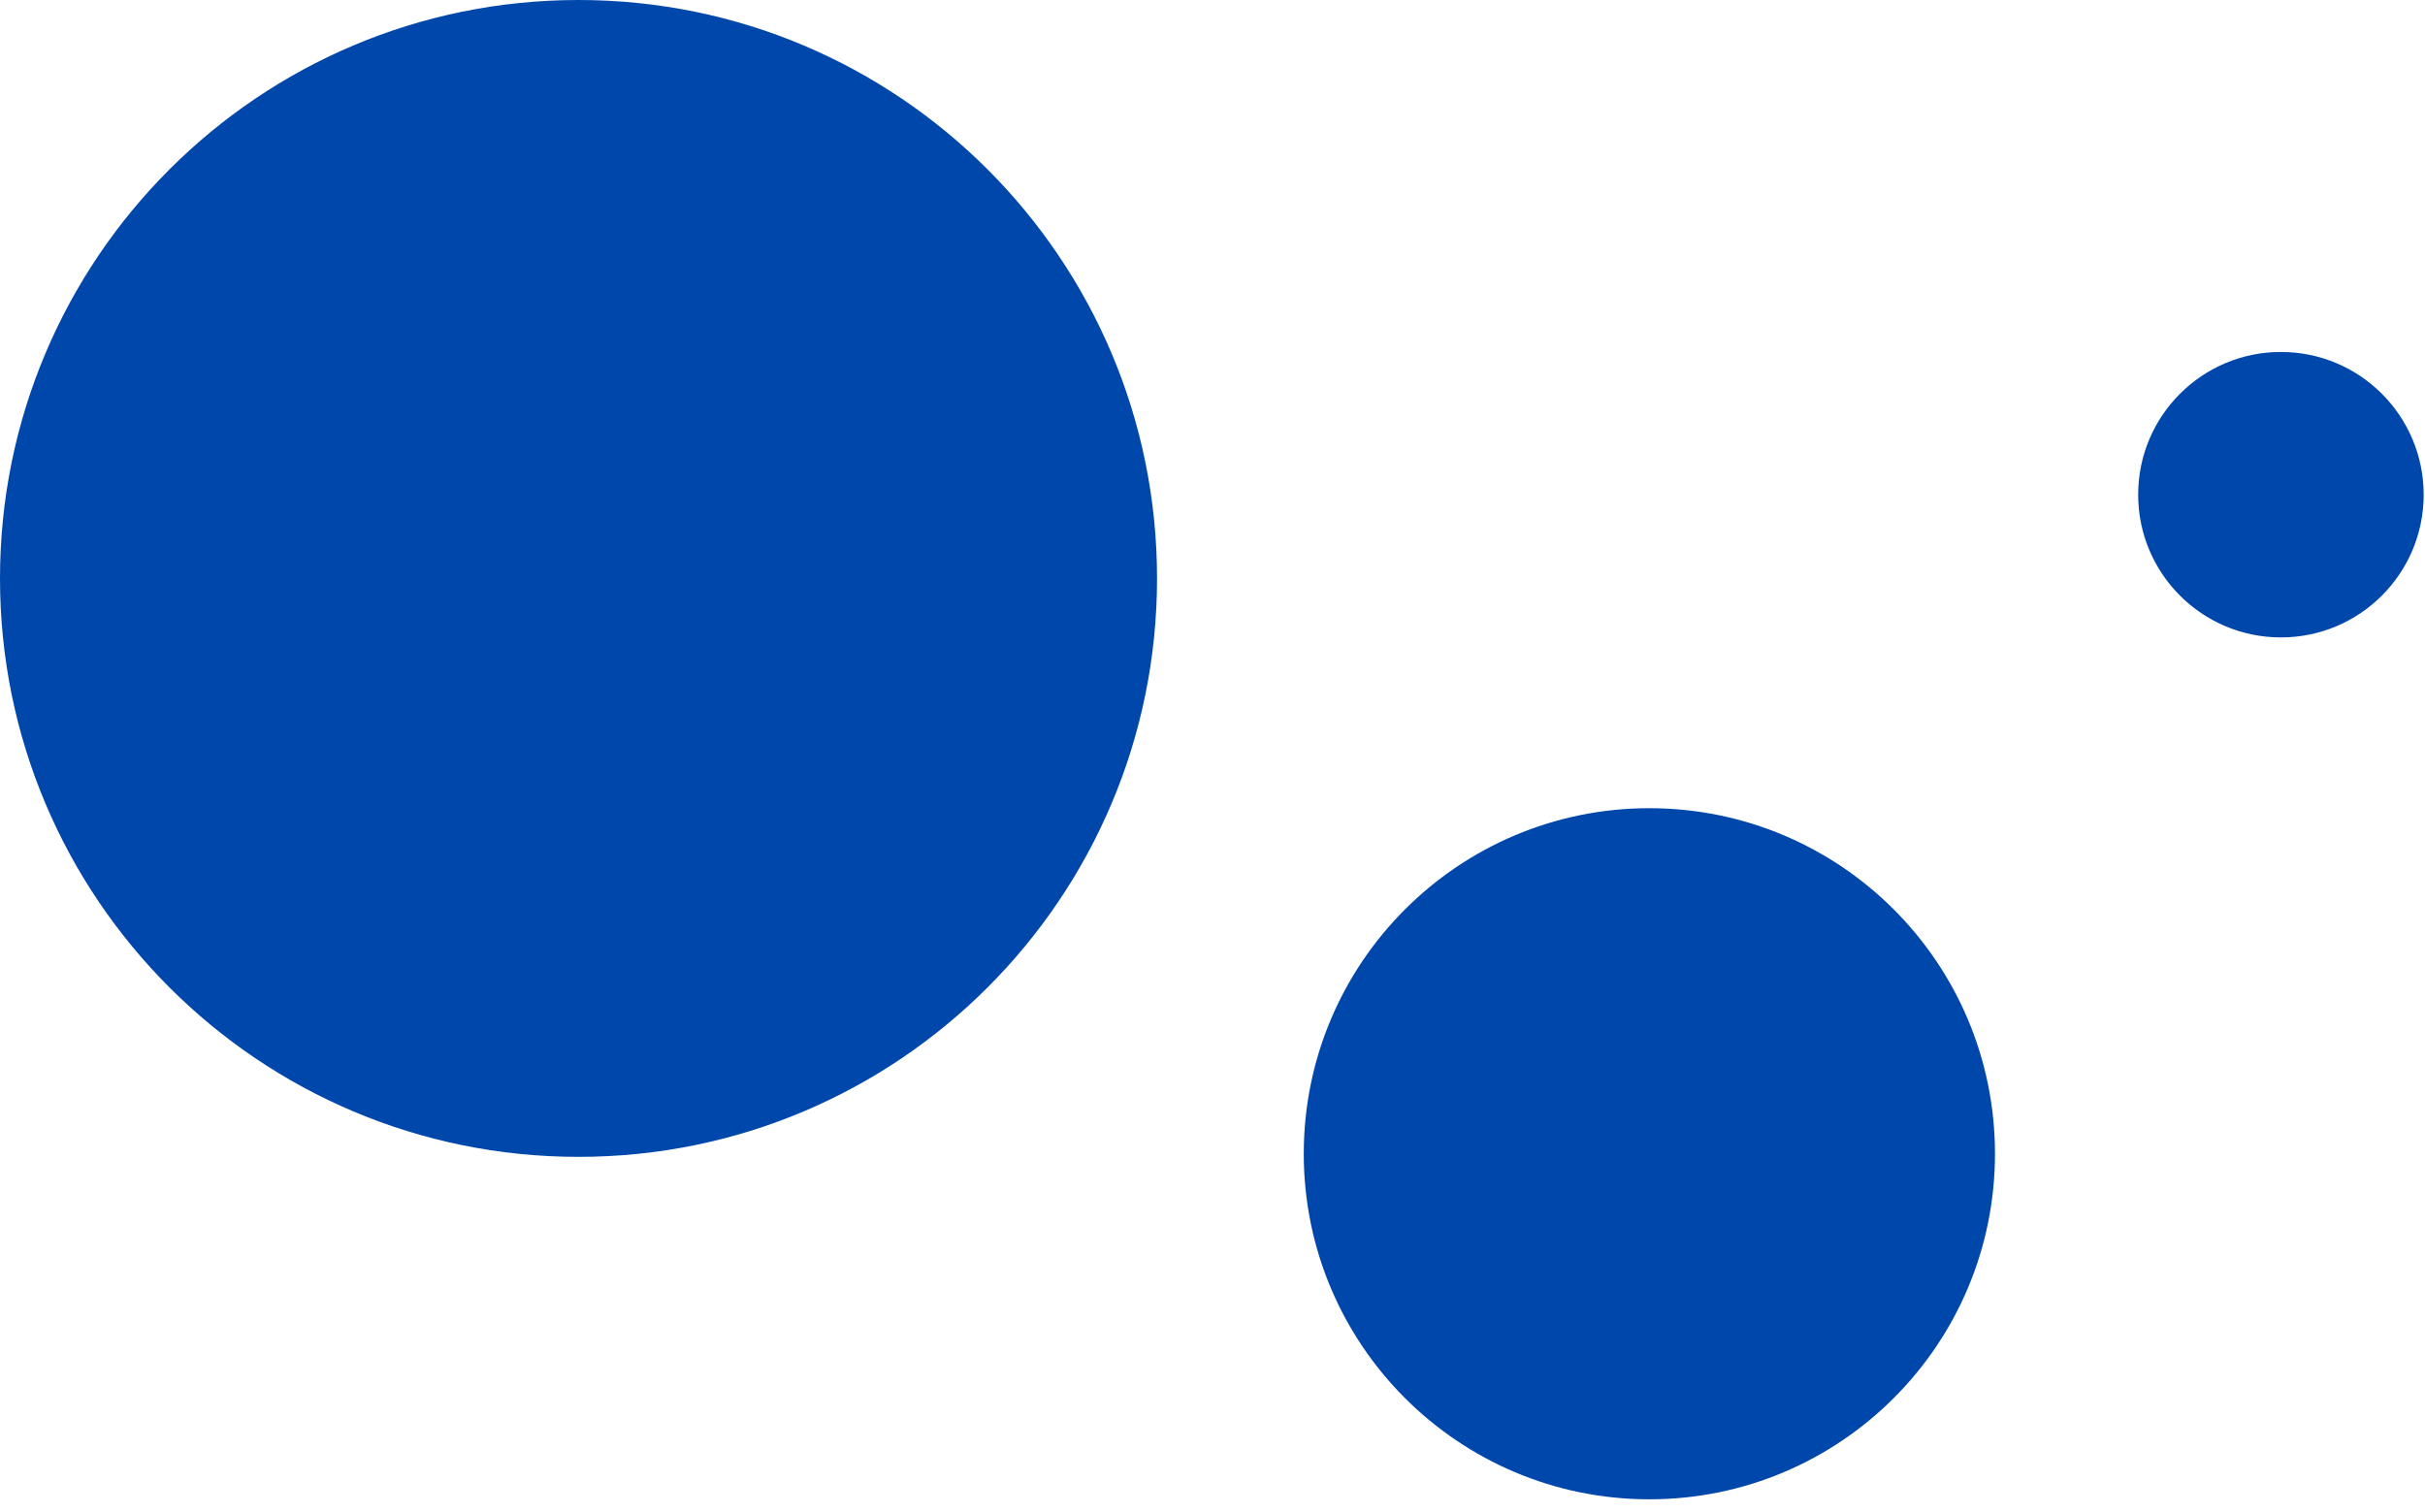 <?xml version="1.0" encoding="UTF-8"?> <svg xmlns="http://www.w3.org/2000/svg" width="186" height="116" viewBox="0 0 186 116" fill="none"><path d="M44.373 0C68.879 0 88.746 19.866 88.746 44.373C88.746 68.879 68.879 88.746 44.373 88.746C19.866 88.746 0 68.879 0 44.373C0 19.866 19.866 0 44.373 0Z" fill="#0047AB"></path><path d="M185.898 37.949C185.898 31.902 180.996 27 174.949 27C168.902 27 164 31.902 164 37.949C164 43.996 168.902 48.898 174.949 48.898C180.996 48.898 185.898 43.996 185.898 37.949Z" fill="#0047AB"></path><path d="M153.017 88.507C153.017 73.867 141.149 61.999 126.508 61.999C111.868 61.999 100 73.867 100 88.507C100 103.148 111.868 115.016 126.508 115.016C141.149 115.016 153.017 103.148 153.017 88.507Z" fill="#0047AB"></path></svg> 